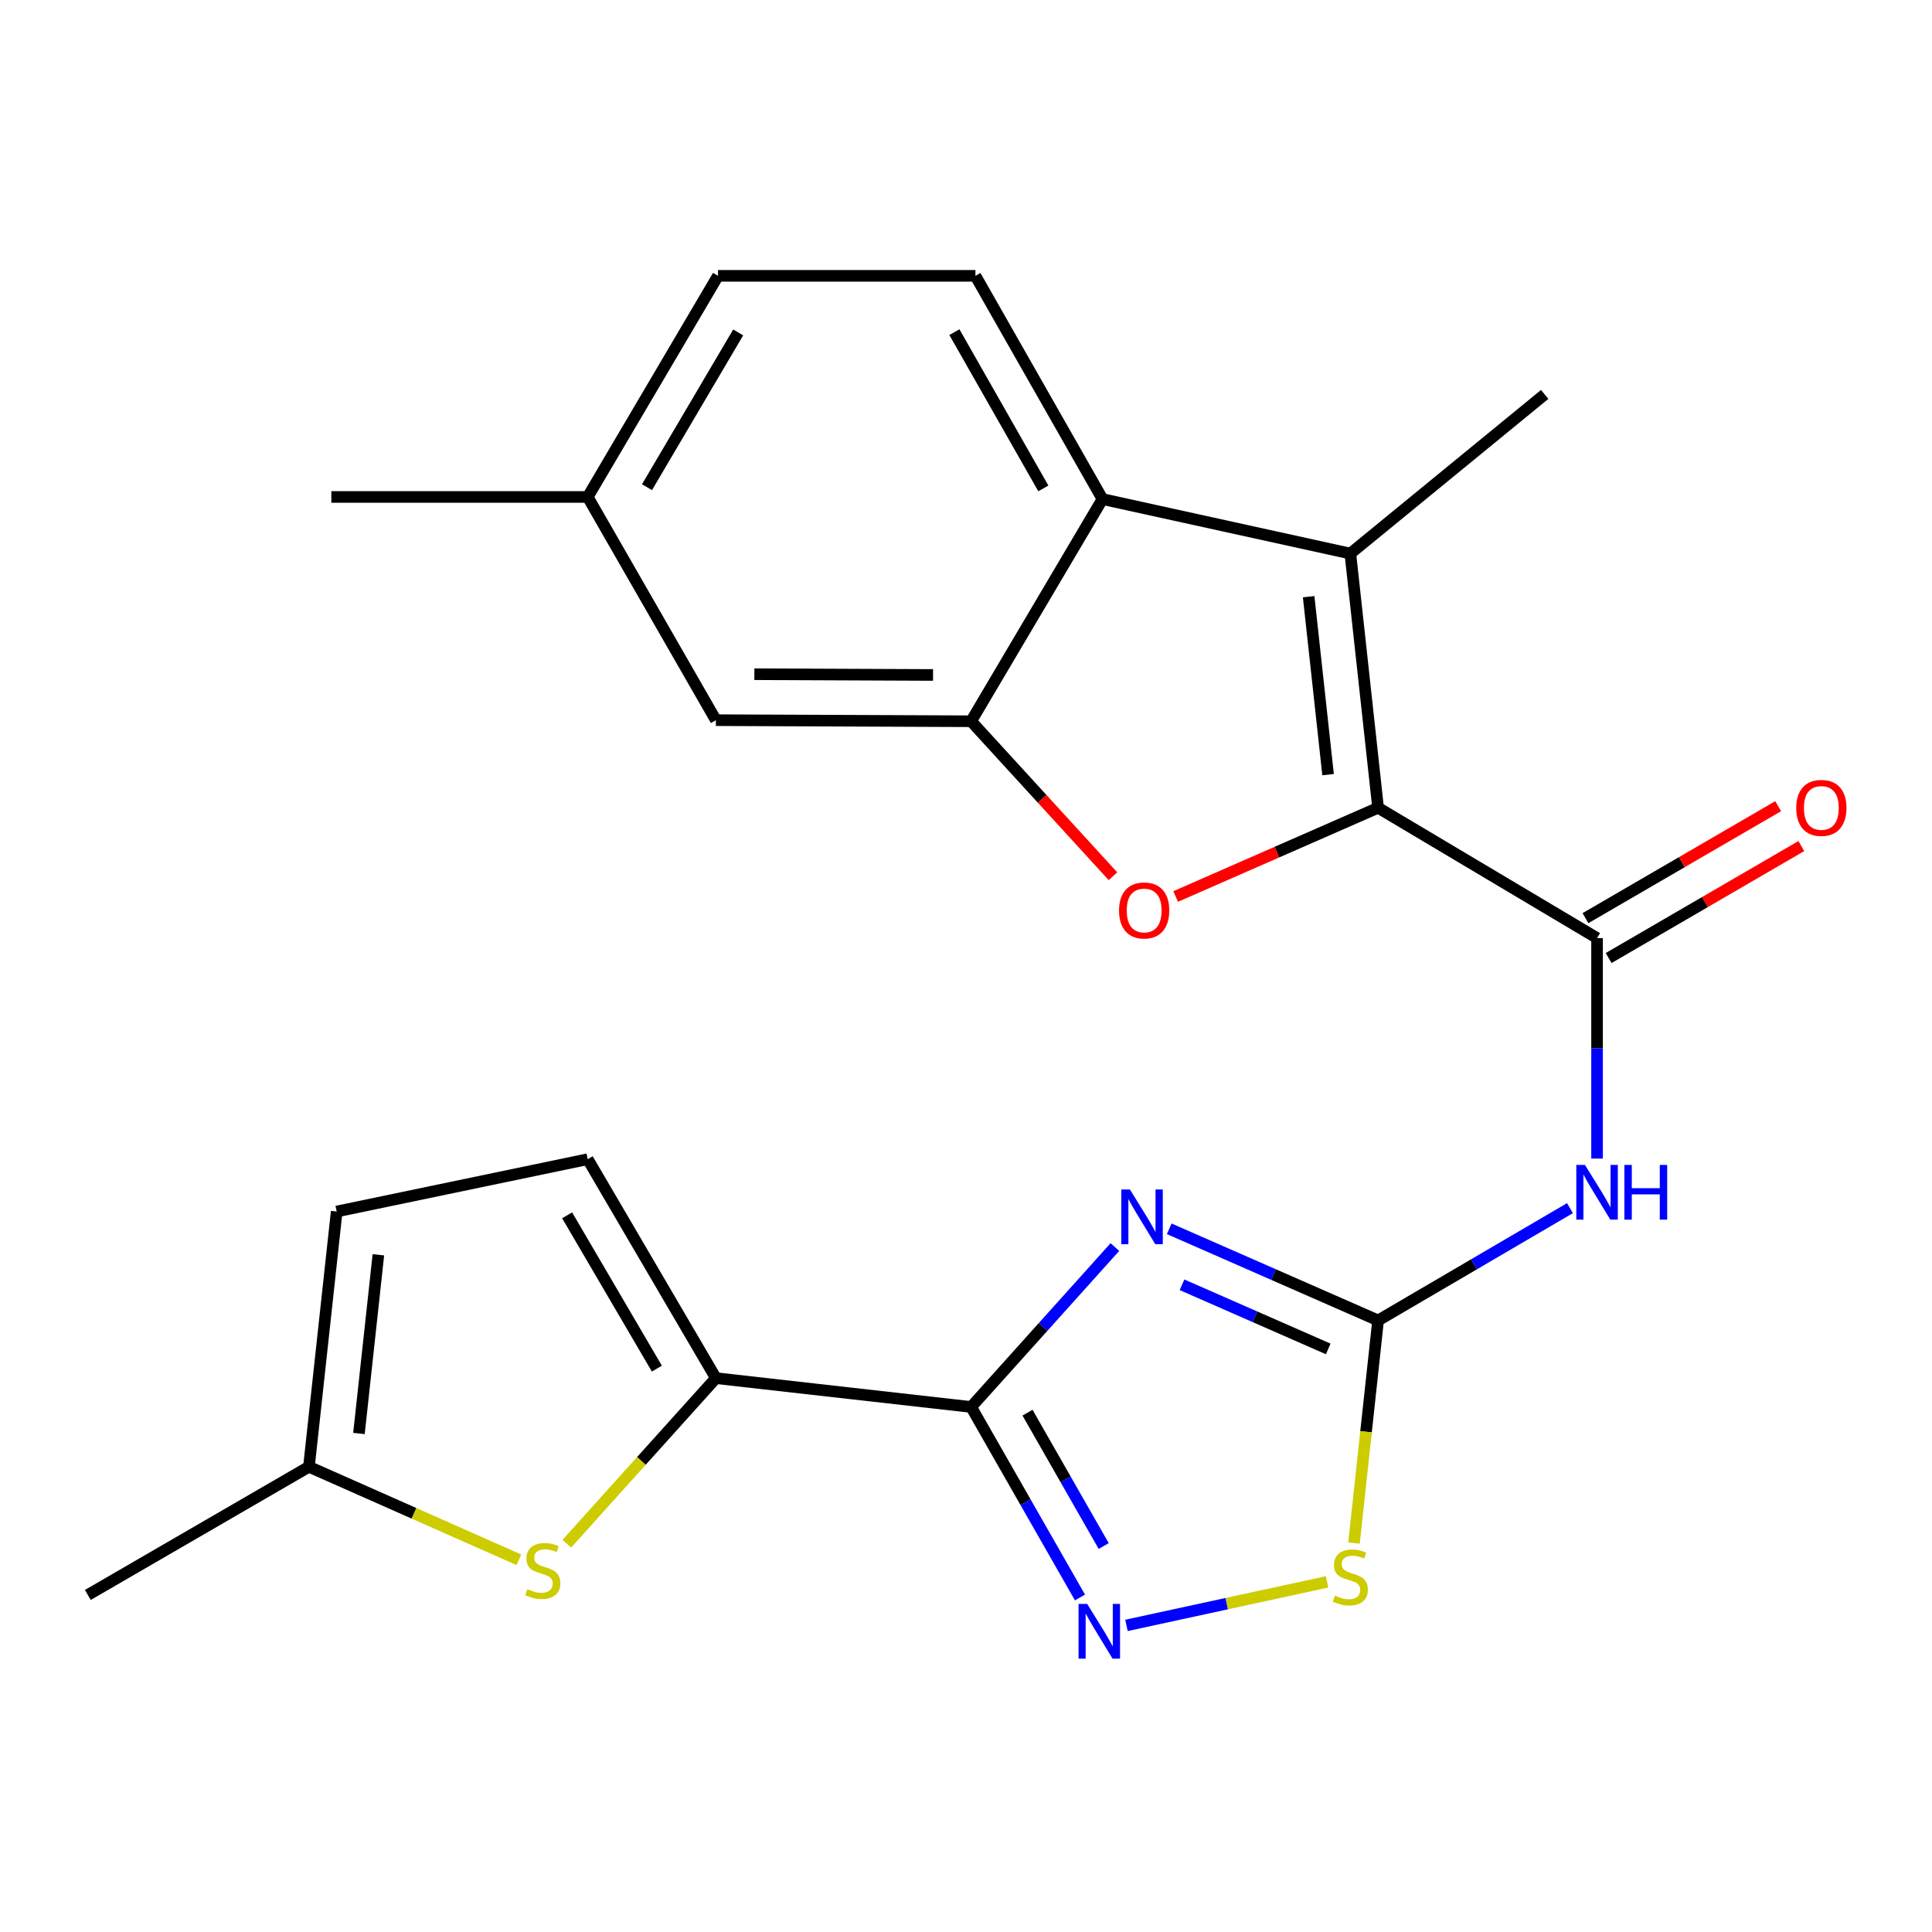 <?xml version='1.0' encoding='iso-8859-1'?>
<svg version='1.1' baseProfile='full'
              xmlns='http://www.w3.org/2000/svg'
                      xmlns:rdkit='http://www.rdkit.org/xml'
                      xmlns:xlink='http://www.w3.org/1999/xlink'
                  xml:space='preserve'
width='1000px' height='1000px' viewBox='0 0 1000 1000'>
<!-- END OF HEADER -->
<rect style='opacity:1.0;fill:#FFFFFF;stroke:none' width='1000' height='1000' x='0' y='0'> </rect>
<path class='bond-1' d='M 577.066,645.475 L 539.863,686.862' style='fill:none;fill-rule:evenodd;stroke:#0000FF;stroke-width:6px;stroke-linecap:butt;stroke-linejoin:miter;stroke-opacity:1' />
<path class='bond-1' d='M 539.863,686.862 L 502.66,728.249' style='fill:none;fill-rule:evenodd;stroke:#000000;stroke-width:6px;stroke-linecap:butt;stroke-linejoin:miter;stroke-opacity:1' />
<path class='bond-2' d='M 605.19,636.023 L 659.244,659.741' style='fill:none;fill-rule:evenodd;stroke:#0000FF;stroke-width:6px;stroke-linecap:butt;stroke-linejoin:miter;stroke-opacity:1' />
<path class='bond-2' d='M 659.244,659.741 L 713.297,683.458' style='fill:none;fill-rule:evenodd;stroke:#000000;stroke-width:6px;stroke-linecap:butt;stroke-linejoin:miter;stroke-opacity:1' />
<path class='bond-2' d='M 611.813,665.001 L 649.651,681.603' style='fill:none;fill-rule:evenodd;stroke:#0000FF;stroke-width:6px;stroke-linecap:butt;stroke-linejoin:miter;stroke-opacity:1' />
<path class='bond-2' d='M 649.651,681.603 L 687.489,698.205' style='fill:none;fill-rule:evenodd;stroke:#000000;stroke-width:6px;stroke-linecap:butt;stroke-linejoin:miter;stroke-opacity:1' />
<path class='bond-0' d='M 713.297,418.095 L 826.634,485.554' style='fill:none;fill-rule:evenodd;stroke:#000000;stroke-width:6px;stroke-linecap:butt;stroke-linejoin:miter;stroke-opacity:1' />
<path class='bond-3' d='M 713.297,418.095 L 660.909,441.062' style='fill:none;fill-rule:evenodd;stroke:#000000;stroke-width:6px;stroke-linecap:butt;stroke-linejoin:miter;stroke-opacity:1' />
<path class='bond-3' d='M 660.909,441.062 L 608.52,464.028' style='fill:none;fill-rule:evenodd;stroke:#FF0000;stroke-width:6px;stroke-linecap:butt;stroke-linejoin:miter;stroke-opacity:1' />
<path class='bond-4' d='M 713.297,418.095 L 698.933,286.522' style='fill:none;fill-rule:evenodd;stroke:#000000;stroke-width:6px;stroke-linecap:butt;stroke-linejoin:miter;stroke-opacity:1' />
<path class='bond-4' d='M 687.41,400.95 L 677.355,308.849' style='fill:none;fill-rule:evenodd;stroke:#000000;stroke-width:6px;stroke-linecap:butt;stroke-linejoin:miter;stroke-opacity:1' />
<path class='bond-6' d='M 502.66,728.249 L 530.826,777.552' style='fill:none;fill-rule:evenodd;stroke:#000000;stroke-width:6px;stroke-linecap:butt;stroke-linejoin:miter;stroke-opacity:1' />
<path class='bond-6' d='M 530.826,777.552 L 558.992,826.854' style='fill:none;fill-rule:evenodd;stroke:#0000FF;stroke-width:6px;stroke-linecap:butt;stroke-linejoin:miter;stroke-opacity:1' />
<path class='bond-6' d='M 531.84,731.197 L 551.556,765.709' style='fill:none;fill-rule:evenodd;stroke:#000000;stroke-width:6px;stroke-linecap:butt;stroke-linejoin:miter;stroke-opacity:1' />
<path class='bond-6' d='M 551.556,765.709 L 571.272,800.221' style='fill:none;fill-rule:evenodd;stroke:#0000FF;stroke-width:6px;stroke-linecap:butt;stroke-linejoin:miter;stroke-opacity:1' />
<path class='bond-8' d='M 502.66,728.249 L 370.543,713.327' style='fill:none;fill-rule:evenodd;stroke:#000000;stroke-width:6px;stroke-linecap:butt;stroke-linejoin:miter;stroke-opacity:1' />
<path class='bond-7' d='M 713.297,683.458 L 762.954,654.396' style='fill:none;fill-rule:evenodd;stroke:#000000;stroke-width:6px;stroke-linecap:butt;stroke-linejoin:miter;stroke-opacity:1' />
<path class='bond-7' d='M 762.954,654.396 L 812.611,625.334' style='fill:none;fill-rule:evenodd;stroke:#0000FF;stroke-width:6px;stroke-linecap:butt;stroke-linejoin:miter;stroke-opacity:1' />
<path class='bond-11' d='M 713.297,683.458 L 707.06,741.08' style='fill:none;fill-rule:evenodd;stroke:#000000;stroke-width:6px;stroke-linecap:butt;stroke-linejoin:miter;stroke-opacity:1' />
<path class='bond-11' d='M 707.06,741.08 L 700.823,798.702' style='fill:none;fill-rule:evenodd;stroke:#CCCC00;stroke-width:6px;stroke-linecap:butt;stroke-linejoin:miter;stroke-opacity:1' />
<path class='bond-9' d='M 576.075,453.54 L 539.368,413.429' style='fill:none;fill-rule:evenodd;stroke:#FF0000;stroke-width:6px;stroke-linecap:butt;stroke-linejoin:miter;stroke-opacity:1' />
<path class='bond-9' d='M 539.368,413.429 L 502.66,373.318' style='fill:none;fill-rule:evenodd;stroke:#000000;stroke-width:6px;stroke-linecap:butt;stroke-linejoin:miter;stroke-opacity:1' />
<path class='bond-10' d='M 698.933,286.522 L 570.649,258.324' style='fill:none;fill-rule:evenodd;stroke:#000000;stroke-width:6px;stroke-linecap:butt;stroke-linejoin:miter;stroke-opacity:1' />
<path class='bond-21' d='M 698.933,286.522 L 799.523,204.155' style='fill:none;fill-rule:evenodd;stroke:#000000;stroke-width:6px;stroke-linecap:butt;stroke-linejoin:miter;stroke-opacity:1' />
<path class='bond-5' d='M 826.634,485.554 L 826.634,542.616' style='fill:none;fill-rule:evenodd;stroke:#000000;stroke-width:6px;stroke-linecap:butt;stroke-linejoin:miter;stroke-opacity:1' />
<path class='bond-5' d='M 826.634,542.616 L 826.634,599.678' style='fill:none;fill-rule:evenodd;stroke:#0000FF;stroke-width:6px;stroke-linecap:butt;stroke-linejoin:miter;stroke-opacity:1' />
<path class='bond-18' d='M 832.631,495.875 L 882.5,466.898' style='fill:none;fill-rule:evenodd;stroke:#000000;stroke-width:6px;stroke-linecap:butt;stroke-linejoin:miter;stroke-opacity:1' />
<path class='bond-18' d='M 882.5,466.898 L 932.37,437.921' style='fill:none;fill-rule:evenodd;stroke:#FF0000;stroke-width:6px;stroke-linecap:butt;stroke-linejoin:miter;stroke-opacity:1' />
<path class='bond-18' d='M 820.637,475.232 L 870.506,446.255' style='fill:none;fill-rule:evenodd;stroke:#000000;stroke-width:6px;stroke-linecap:butt;stroke-linejoin:miter;stroke-opacity:1' />
<path class='bond-18' d='M 870.506,446.255 L 920.375,417.278' style='fill:none;fill-rule:evenodd;stroke:#FF0000;stroke-width:6px;stroke-linecap:butt;stroke-linejoin:miter;stroke-opacity:1' />
<path class='bond-24' d='M 583.055,841.305 L 634.972,830.039' style='fill:none;fill-rule:evenodd;stroke:#0000FF;stroke-width:6px;stroke-linecap:butt;stroke-linejoin:miter;stroke-opacity:1' />
<path class='bond-24' d='M 634.972,830.039 L 686.889,818.773' style='fill:none;fill-rule:evenodd;stroke:#CCCC00;stroke-width:6px;stroke-linecap:butt;stroke-linejoin:miter;stroke-opacity:1' />
<path class='bond-12' d='M 370.543,713.327 L 331.965,756.177' style='fill:none;fill-rule:evenodd;stroke:#000000;stroke-width:6px;stroke-linecap:butt;stroke-linejoin:miter;stroke-opacity:1' />
<path class='bond-12' d='M 331.965,756.177 L 293.388,799.027' style='fill:none;fill-rule:evenodd;stroke:#CCCC00;stroke-width:6px;stroke-linecap:butt;stroke-linejoin:miter;stroke-opacity:1' />
<path class='bond-13' d='M 370.543,713.327 L 304.199,599.991' style='fill:none;fill-rule:evenodd;stroke:#000000;stroke-width:6px;stroke-linecap:butt;stroke-linejoin:miter;stroke-opacity:1' />
<path class='bond-13' d='M 339.987,708.388 L 293.546,629.052' style='fill:none;fill-rule:evenodd;stroke:#000000;stroke-width:6px;stroke-linecap:butt;stroke-linejoin:miter;stroke-opacity:1' />
<path class='bond-17' d='M 502.66,373.318 L 370.543,372.761' style='fill:none;fill-rule:evenodd;stroke:#000000;stroke-width:6px;stroke-linecap:butt;stroke-linejoin:miter;stroke-opacity:1' />
<path class='bond-17' d='M 482.943,349.36 L 390.461,348.97' style='fill:none;fill-rule:evenodd;stroke:#000000;stroke-width:6px;stroke-linecap:butt;stroke-linejoin:miter;stroke-opacity:1' />
<path class='bond-26' d='M 502.66,373.318 L 570.649,258.324' style='fill:none;fill-rule:evenodd;stroke:#000000;stroke-width:6px;stroke-linecap:butt;stroke-linejoin:miter;stroke-opacity:1' />
<path class='bond-16' d='M 570.649,258.324 L 504.875,142.772' style='fill:none;fill-rule:evenodd;stroke:#000000;stroke-width:6px;stroke-linecap:butt;stroke-linejoin:miter;stroke-opacity:1' />
<path class='bond-16' d='M 540.034,252.801 L 493.993,171.915' style='fill:none;fill-rule:evenodd;stroke:#000000;stroke-width:6px;stroke-linecap:butt;stroke-linejoin:miter;stroke-opacity:1' />
<path class='bond-14' d='M 268.571,807.342 L 214.238,783.274' style='fill:none;fill-rule:evenodd;stroke:#CCCC00;stroke-width:6px;stroke-linecap:butt;stroke-linejoin:miter;stroke-opacity:1' />
<path class='bond-14' d='M 214.238,783.274 L 159.905,759.206' style='fill:none;fill-rule:evenodd;stroke:#000000;stroke-width:6px;stroke-linecap:butt;stroke-linejoin:miter;stroke-opacity:1' />
<path class='bond-15' d='M 304.199,599.991 L 174.27,627.075' style='fill:none;fill-rule:evenodd;stroke:#000000;stroke-width:6px;stroke-linecap:butt;stroke-linejoin:miter;stroke-opacity:1' />
<path class='bond-22' d='M 159.905,759.206 L 45.455,825.55' style='fill:none;fill-rule:evenodd;stroke:#000000;stroke-width:6px;stroke-linecap:butt;stroke-linejoin:miter;stroke-opacity:1' />
<path class='bond-25' d='M 159.905,759.206 L 174.27,627.075' style='fill:none;fill-rule:evenodd;stroke:#000000;stroke-width:6px;stroke-linecap:butt;stroke-linejoin:miter;stroke-opacity:1' />
<path class='bond-25' d='M 185.794,741.966 L 195.849,649.475' style='fill:none;fill-rule:evenodd;stroke:#000000;stroke-width:6px;stroke-linecap:butt;stroke-linejoin:miter;stroke-opacity:1' />
<path class='bond-19' d='M 504.875,142.772 L 371.63,142.772' style='fill:none;fill-rule:evenodd;stroke:#000000;stroke-width:6px;stroke-linecap:butt;stroke-linejoin:miter;stroke-opacity:1' />
<path class='bond-20' d='M 370.543,372.761 L 304.199,257.223' style='fill:none;fill-rule:evenodd;stroke:#000000;stroke-width:6px;stroke-linecap:butt;stroke-linejoin:miter;stroke-opacity:1' />
<path class='bond-27' d='M 371.63,142.772 L 304.199,257.223' style='fill:none;fill-rule:evenodd;stroke:#000000;stroke-width:6px;stroke-linecap:butt;stroke-linejoin:miter;stroke-opacity:1' />
<path class='bond-27' d='M 382.085,172.059 L 334.883,252.174' style='fill:none;fill-rule:evenodd;stroke:#000000;stroke-width:6px;stroke-linecap:butt;stroke-linejoin:miter;stroke-opacity:1' />
<path class='bond-23' d='M 304.199,257.223 L 171.497,257.223' style='fill:none;fill-rule:evenodd;stroke:#000000;stroke-width:6px;stroke-linecap:butt;stroke-linejoin:miter;stroke-opacity:1' />
<path  class='atom-0' d='M 584.854 615.687
L 594.134 630.687
Q 595.054 632.167, 596.534 634.847
Q 598.014 637.527, 598.094 637.687
L 598.094 615.687
L 601.854 615.687
L 601.854 644.007
L 597.974 644.007
L 588.014 627.607
Q 586.854 625.687, 585.614 623.487
Q 584.414 621.287, 584.054 620.607
L 584.054 644.007
L 580.374 644.007
L 580.374 615.687
L 584.854 615.687
' fill='#0000FF'/>
<path  class='atom-4' d='M 579.215 471.256
Q 579.215 464.456, 582.575 460.656
Q 585.935 456.856, 592.215 456.856
Q 598.495 456.856, 601.855 460.656
Q 605.215 464.456, 605.215 471.256
Q 605.215 478.136, 601.815 482.056
Q 598.415 485.936, 592.215 485.936
Q 585.975 485.936, 582.575 482.056
Q 579.215 478.176, 579.215 471.256
M 592.215 482.736
Q 596.535 482.736, 598.855 479.856
Q 601.215 476.936, 601.215 471.256
Q 601.215 465.696, 598.855 462.896
Q 596.535 460.056, 592.215 460.056
Q 587.895 460.056, 585.535 462.856
Q 583.215 465.656, 583.215 471.256
Q 583.215 476.976, 585.535 479.856
Q 587.895 482.736, 592.215 482.736
' fill='#FF0000'/>
<path  class='atom-7' d='M 562.731 830.197
L 572.011 845.197
Q 572.931 846.677, 574.411 849.357
Q 575.891 852.037, 575.971 852.197
L 575.971 830.197
L 579.731 830.197
L 579.731 858.517
L 575.851 858.517
L 565.891 842.117
Q 564.731 840.197, 563.491 837.997
Q 562.291 835.797, 561.931 835.117
L 561.931 858.517
L 558.251 858.517
L 558.251 830.197
L 562.731 830.197
' fill='#0000FF'/>
<path  class='atom-8' d='M 820.374 602.967
L 829.654 617.967
Q 830.574 619.447, 832.054 622.127
Q 833.534 624.807, 833.614 624.967
L 833.614 602.967
L 837.374 602.967
L 837.374 631.287
L 833.494 631.287
L 823.534 614.887
Q 822.374 612.967, 821.134 610.767
Q 819.934 608.567, 819.574 607.887
L 819.574 631.287
L 815.894 631.287
L 815.894 602.967
L 820.374 602.967
' fill='#0000FF'/>
<path  class='atom-8' d='M 840.774 602.967
L 844.614 602.967
L 844.614 615.007
L 859.094 615.007
L 859.094 602.967
L 862.934 602.967
L 862.934 631.287
L 859.094 631.287
L 859.094 618.207
L 844.614 618.207
L 844.614 631.287
L 840.774 631.287
L 840.774 602.967
' fill='#0000FF'/>
<path  class='atom-12' d='M 690.933 825.879
Q 691.253 825.999, 692.573 826.559
Q 693.893 827.119, 695.333 827.479
Q 696.813 827.799, 698.253 827.799
Q 700.933 827.799, 702.493 826.519
Q 704.053 825.199, 704.053 822.919
Q 704.053 821.359, 703.253 820.399
Q 702.493 819.439, 701.293 818.919
Q 700.093 818.399, 698.093 817.799
Q 695.573 817.039, 694.053 816.319
Q 692.573 815.599, 691.493 814.079
Q 690.453 812.559, 690.453 809.999
Q 690.453 806.439, 692.853 804.239
Q 695.293 802.039, 700.093 802.039
Q 703.373 802.039, 707.093 803.599
L 706.173 806.679
Q 702.773 805.279, 700.213 805.279
Q 697.453 805.279, 695.933 806.439
Q 694.413 807.559, 694.453 809.519
Q 694.453 811.039, 695.213 811.959
Q 696.013 812.879, 697.133 813.399
Q 698.293 813.919, 700.213 814.519
Q 702.773 815.319, 704.293 816.119
Q 705.813 816.919, 706.893 818.559
Q 708.013 820.159, 708.013 822.919
Q 708.013 826.839, 705.373 828.959
Q 702.773 831.039, 698.413 831.039
Q 695.893 831.039, 693.973 830.479
Q 692.093 829.959, 689.853 829.039
L 690.933 825.879
' fill='#CCCC00'/>
<path  class='atom-13' d='M 272.961 822.55
Q 273.281 822.67, 274.601 823.23
Q 275.921 823.79, 277.361 824.15
Q 278.841 824.47, 280.281 824.47
Q 282.961 824.47, 284.521 823.19
Q 286.081 821.87, 286.081 819.59
Q 286.081 818.03, 285.281 817.07
Q 284.521 816.11, 283.321 815.59
Q 282.121 815.07, 280.121 814.47
Q 277.601 813.71, 276.081 812.99
Q 274.601 812.27, 273.521 810.75
Q 272.481 809.23, 272.481 806.67
Q 272.481 803.11, 274.881 800.91
Q 277.321 798.71, 282.121 798.71
Q 285.401 798.71, 289.121 800.27
L 288.201 803.35
Q 284.801 801.95, 282.241 801.95
Q 279.481 801.95, 277.961 803.11
Q 276.441 804.23, 276.481 806.19
Q 276.481 807.71, 277.241 808.63
Q 278.041 809.55, 279.161 810.07
Q 280.321 810.59, 282.241 811.19
Q 284.801 811.99, 286.321 812.79
Q 287.841 813.59, 288.921 815.23
Q 290.041 816.83, 290.041 819.59
Q 290.041 823.51, 287.401 825.63
Q 284.801 827.71, 280.441 827.71
Q 277.921 827.71, 276.001 827.15
Q 274.121 826.63, 271.881 825.71
L 272.961 822.55
' fill='#CCCC00'/>
<path  class='atom-19' d='M 929.729 418.175
Q 929.729 411.375, 933.089 407.575
Q 936.449 403.775, 942.729 403.775
Q 949.009 403.775, 952.369 407.575
Q 955.729 411.375, 955.729 418.175
Q 955.729 425.055, 952.329 428.975
Q 948.929 432.855, 942.729 432.855
Q 936.489 432.855, 933.089 428.975
Q 929.729 425.095, 929.729 418.175
M 942.729 429.655
Q 947.049 429.655, 949.369 426.775
Q 951.729 423.855, 951.729 418.175
Q 951.729 412.615, 949.369 409.815
Q 947.049 406.975, 942.729 406.975
Q 938.409 406.975, 936.049 409.775
Q 933.729 412.575, 933.729 418.175
Q 933.729 423.895, 936.049 426.775
Q 938.409 429.655, 942.729 429.655
' fill='#FF0000'/>
</svg>
